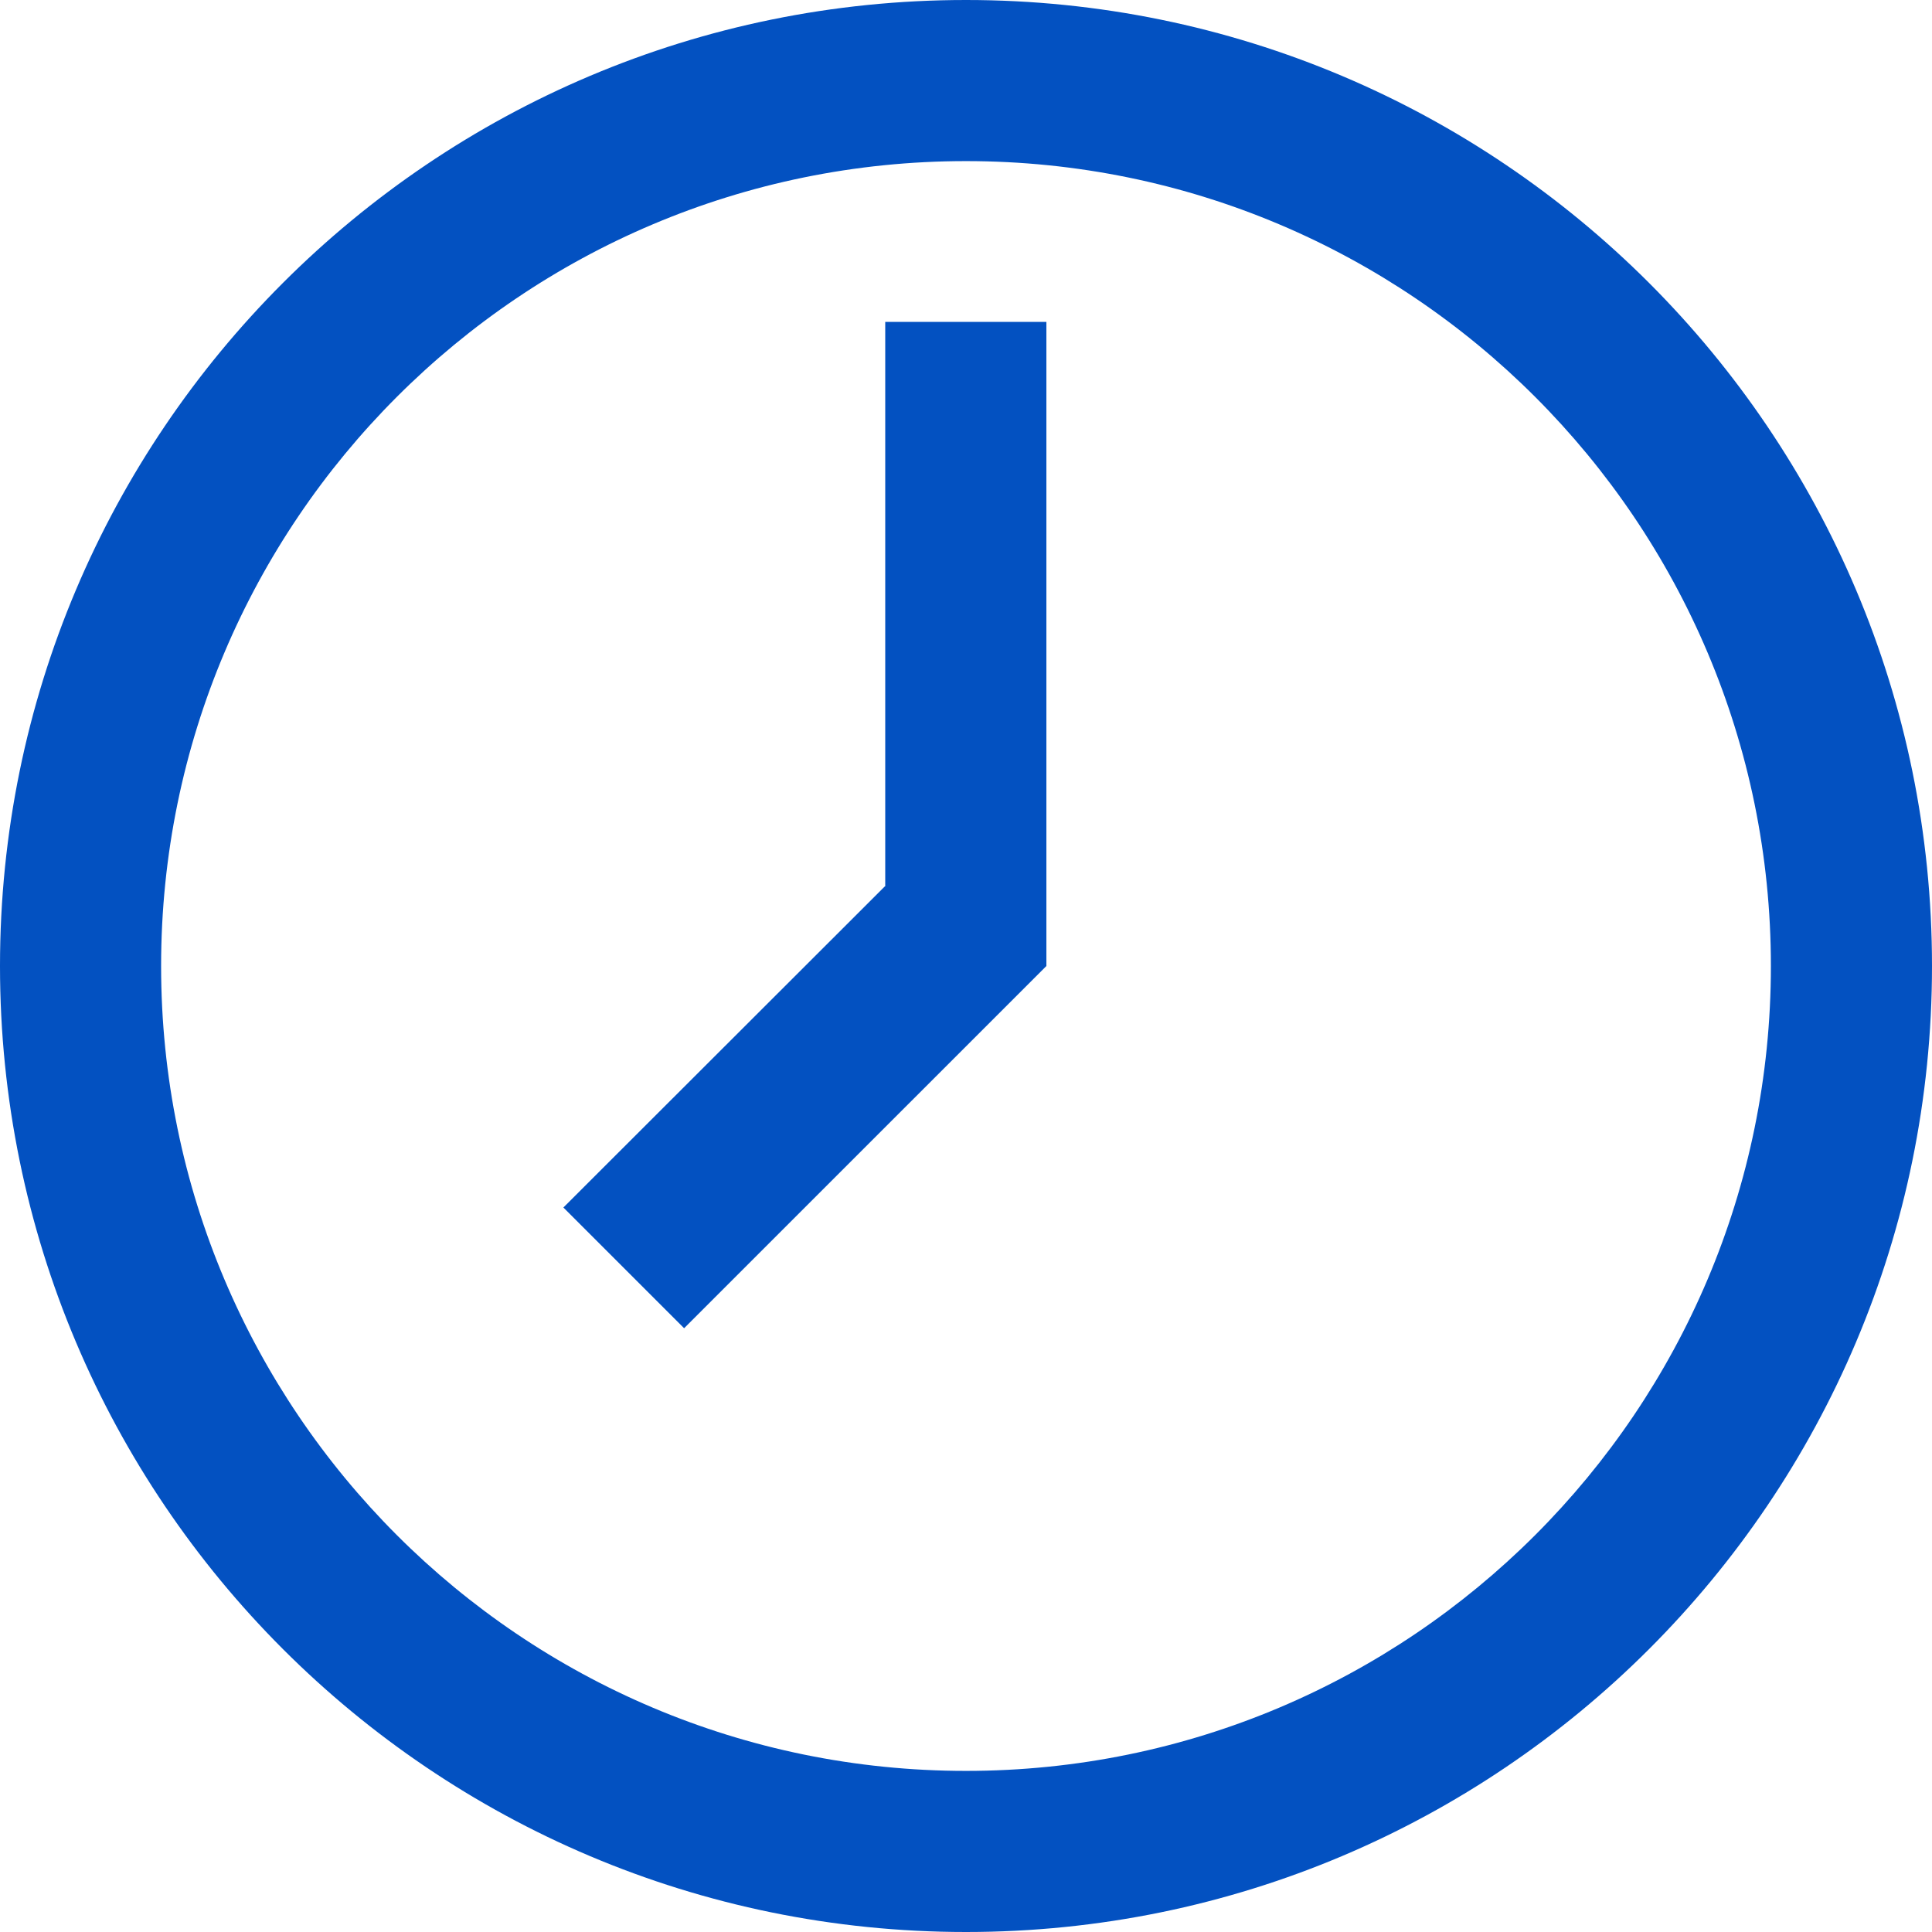 <?xml version="1.0" encoding="UTF-8"?> <svg xmlns="http://www.w3.org/2000/svg" width="31" height="31" viewBox="0 0 31 31" fill="none"><path d="M15.5 0C6.939 0 0 6.939 0 15.5C0 24.061 6.939 31 15.5 31C24.061 31 31 24.061 31 15.5C31 6.939 24.061 0 15.5 0ZM15.5 28.415C8.368 28.415 2.585 22.632 2.585 15.5C2.585 8.368 8.368 2.585 15.5 2.585C22.632 2.585 28.415 8.368 28.415 15.5C28.415 22.632 22.632 28.415 15.5 28.415ZM14.21 14.21L9.04 19.375L10.977 21.312L16.79 15.5V5.165H14.204V14.21H14.21Z" fill="#0351C1"></path></svg> 